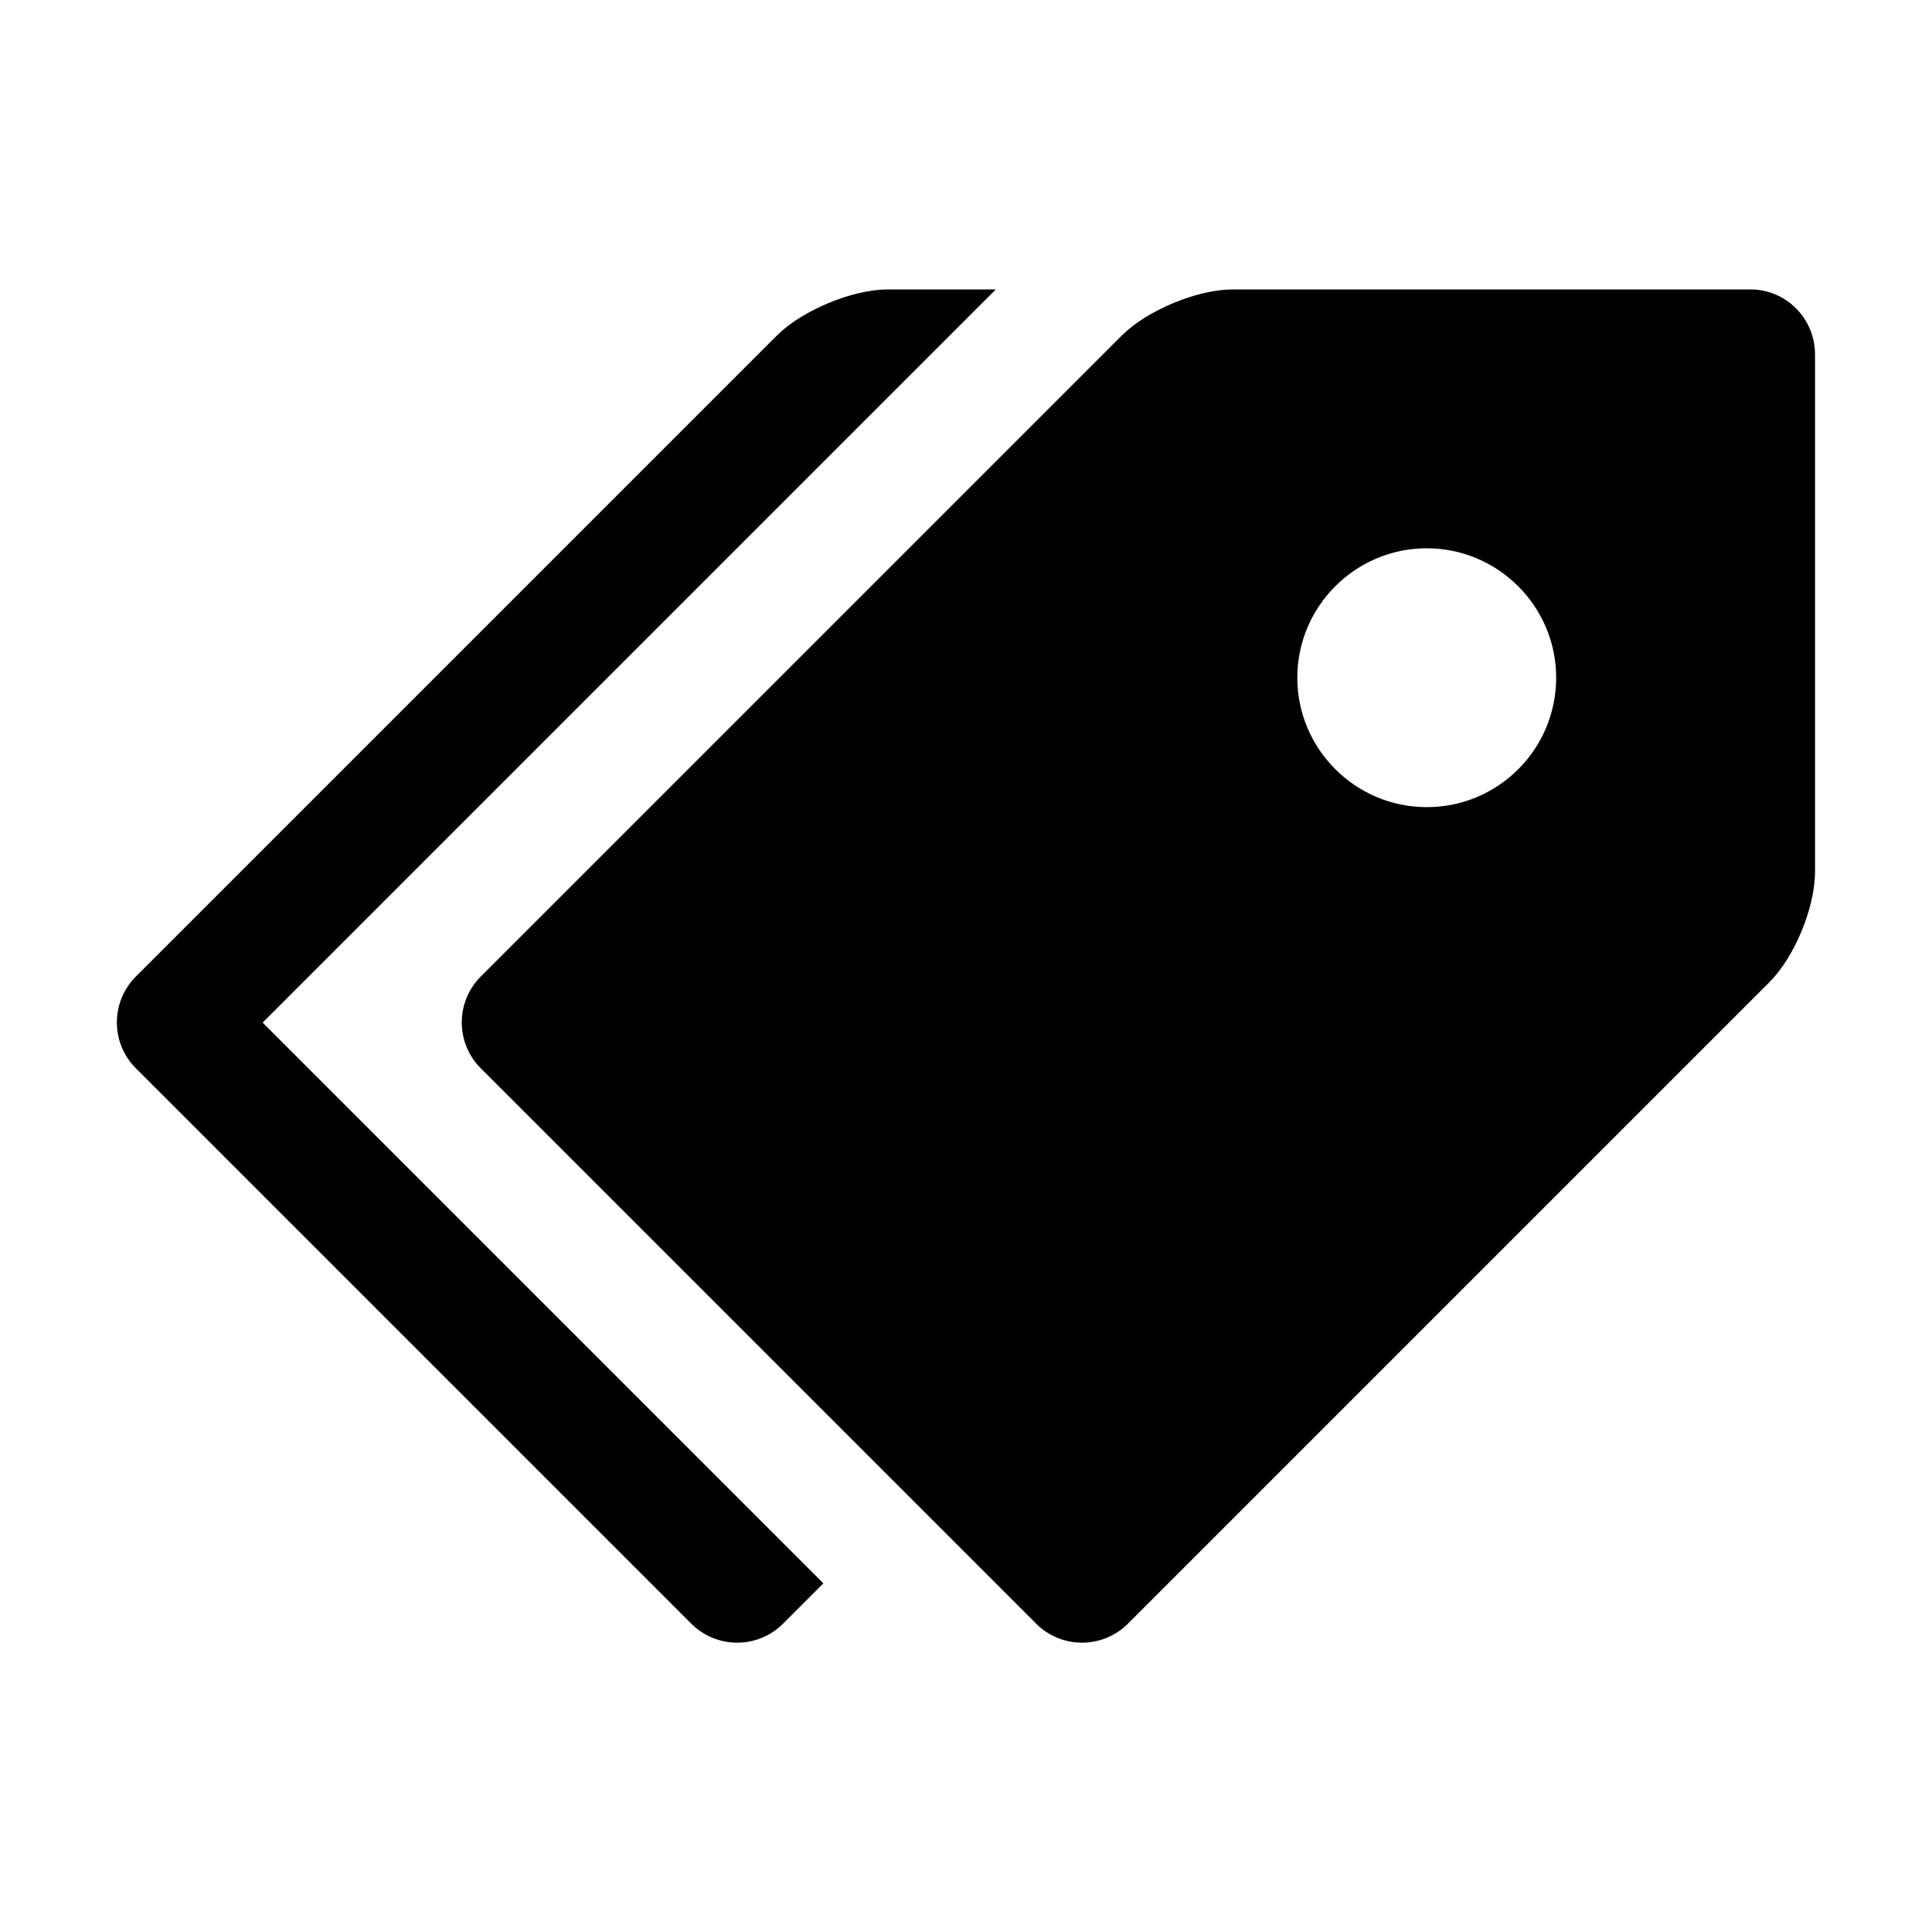 <?xml version="1.0" encoding="utf-8"?>
<!-- Generator: Adobe Illustrator 22.1.0, SVG Export Plug-In . SVG Version: 6.00 Build 0)  -->
<svg version="1.1" id="Layer_1" xmlns="http://www.w3.org/2000/svg" xmlns:xlink="http://www.w3.org/1999/xlink" x="0px" y="0px"
	 viewBox="0 0 512 512" style="enable-background:new 0 0 512 512;" xml:space="preserve">
<g>
	<path d="M463.9,76.7H326.7c-9.4,0-22.6,5.5-29.3,12.1l-170,170c-6.7,6.7-6.7,17.6,0,24.3l147.2,147.2c6.7,6.7,17.6,6.7,24.3,0
		l170-170c6.7-6.7,12.1-19.8,12.1-29.3V93.9C481,84.4,473.3,76.7,463.9,76.7z M378.1,213.9c-18.9,0-34.3-15.4-34.3-34.3
		s15.4-34.3,34.3-34.3c18.9,0,34.3,15.4,34.3,34.3S397.1,213.9,378.1,213.9z"/>
	<path d="M69.6,271L263.9,76.7h-28.6c-9.4,0-22.6,5.5-29.3,12.1l-170,170c-6.7,6.7-6.7,17.6,0,24.3l147.2,147.2
		c6.7,6.7,17.6,6.7,24.3,0l10.7-10.7L69.6,271L69.6,271z"/>
</g>
</svg>

